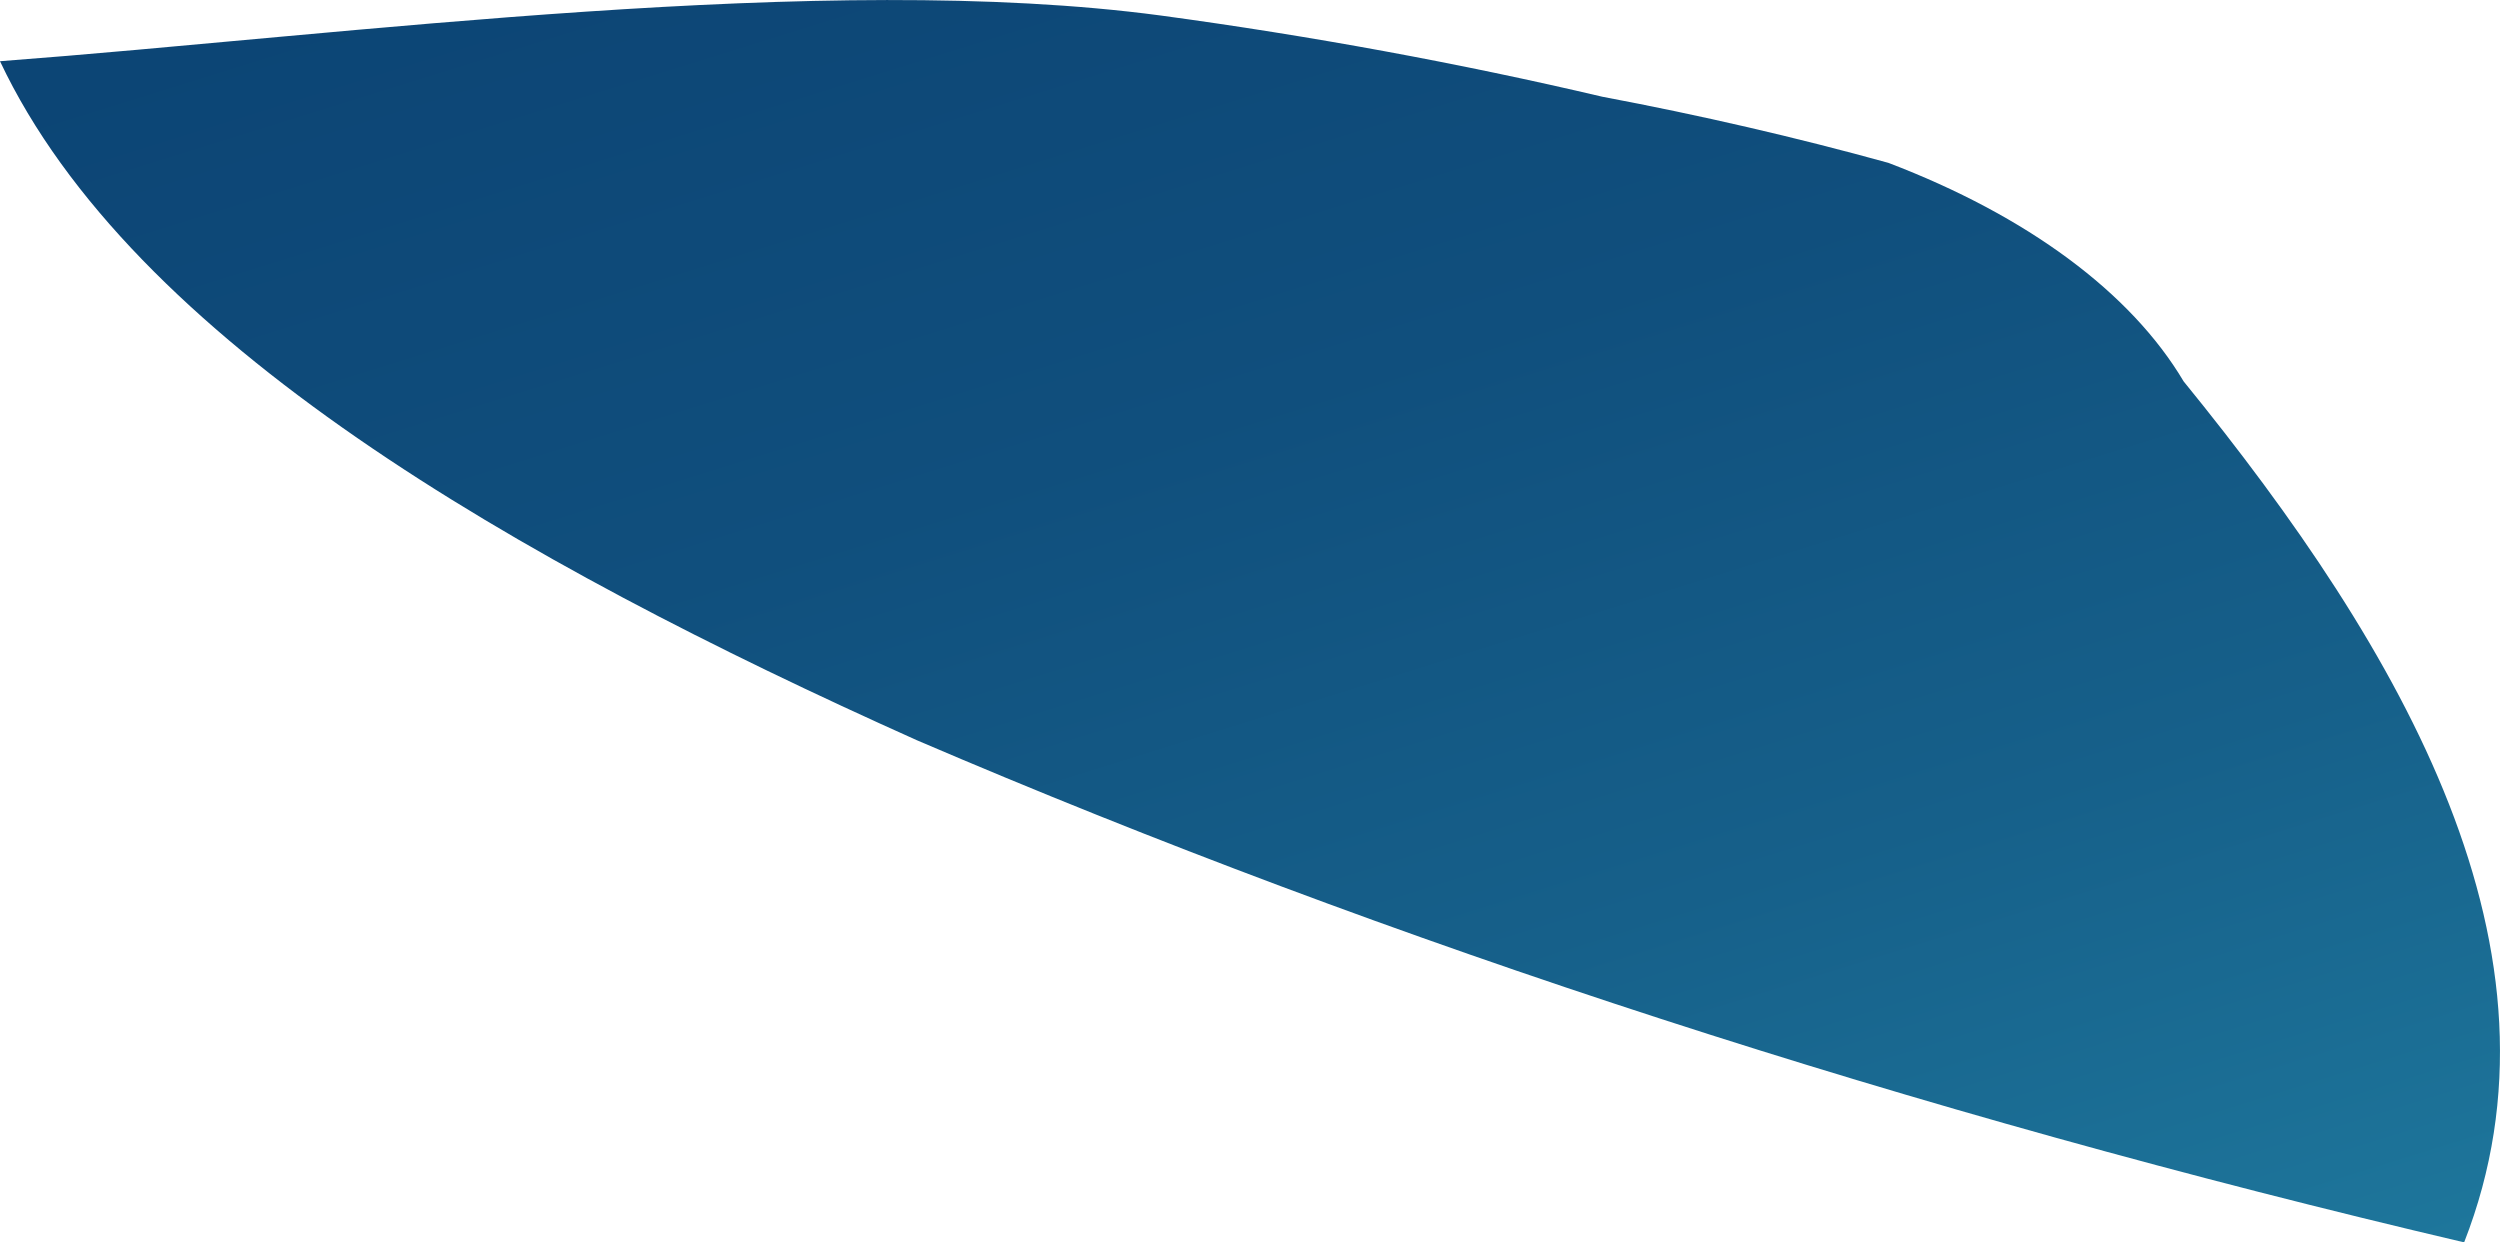 <?xml version="1.0" encoding="utf-8"?>
<svg xmlns="http://www.w3.org/2000/svg" fill="none" height="100%" overflow="visible" preserveAspectRatio="none" style="display: block;" viewBox="0 0 23.562 11.709" width="100%">
<path d="M0 0.577C1.244 3.211 4.856 5.28 8.64 6.976C13.114 8.895 18.015 10.486 23.224 11.709C24.296 8.969 22.654 6.143 20.58 3.594C20.084 2.758 19.107 2.034 17.798 1.535C16.926 1.294 16.026 1.086 15.103 0.912C13.754 0.595 12.361 0.339 10.938 0.146C7.776 -0.276 3.3 0.328 0 0.577Z" fill="url(#paint0_linear_0_1515)" id="Vector"/>
<defs>
<linearGradient gradientUnits="userSpaceOnUse" id="paint0_linear_0_1515" x1="21.704" x2="13.668" y1="14.017" y2="-11.742">
<stop stop-color="#2180A3"/>
<stop offset="0.06" stop-color="#1E779C"/>
<stop offset="0.26" stop-color="#16608A"/>
<stop offset="0.47" stop-color="#104F7D"/>
<stop offset="0.7" stop-color="#0C4575"/>
<stop offset="0.99" stop-color="#0B4273"/>
</linearGradient>
</defs>
</svg>